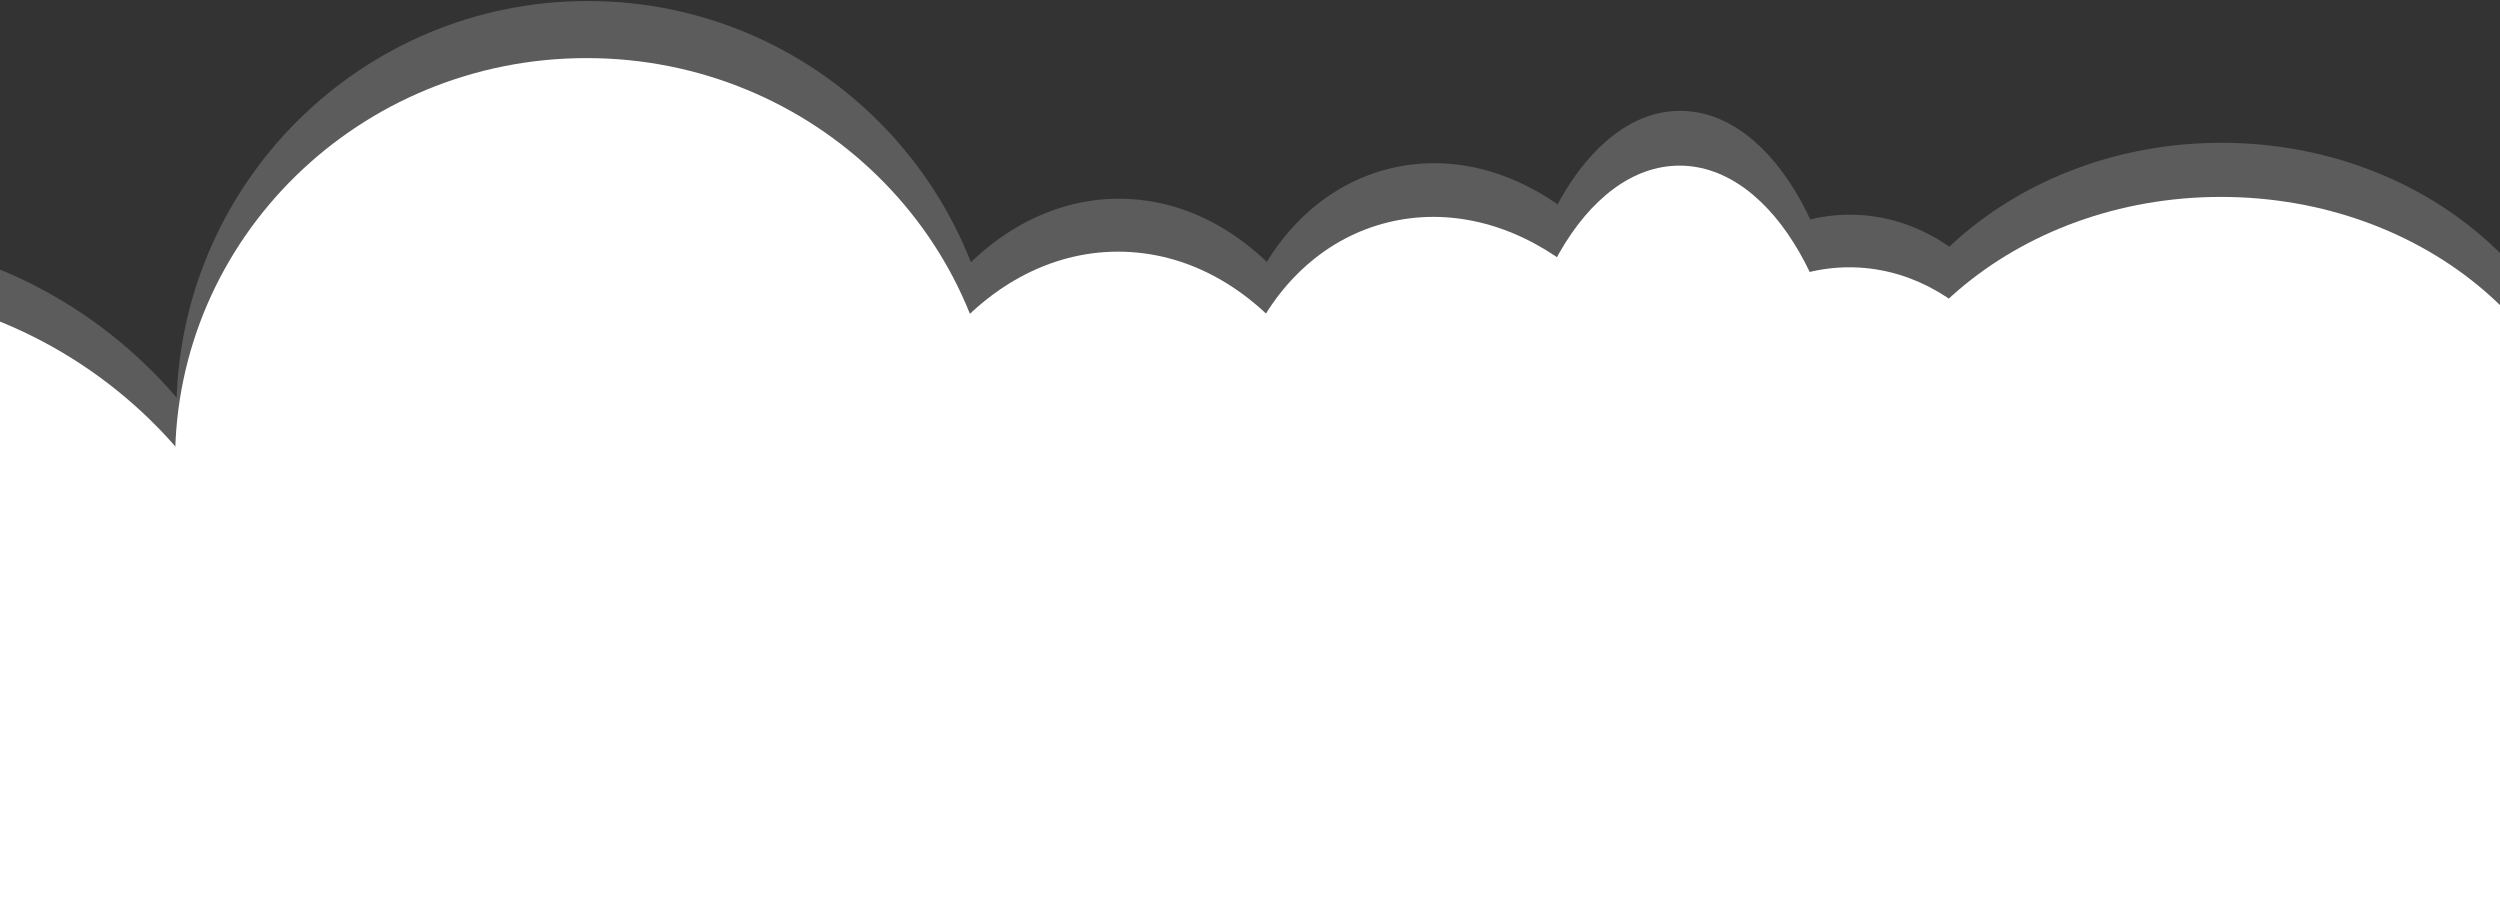 <svg preserveAspectRatio="none" width="366" height="134" viewBox="0 0 366 134" fill="none" xmlns="http://www.w3.org/2000/svg">
<rect x="0" y="0" width="366" height="134" fill="#333333" stroke="none"/>
<path d="M0 102.324H366V134H0V102.324Z" fill="white"/>
<g clip-path="url(#clip0_6204_28)">
<g opacity="0.2">
<path d="M798.856 61.254C798.856 88.058 777.126 109.788 750.322 109.788C723.517 109.788 701.788 88.058 701.788 61.254C701.788 34.449 723.517 12.72 750.322 12.72C777.126 12.72 798.856 34.449 798.856 61.254Z" fill="white"/>
<path d="M737.563 65.295C733.767 89.87 716.097 107.538 698.095 104.758C680.094 101.977 668.578 79.801 672.374 55.226C676.17 30.65 693.84 12.982 711.842 15.762C729.843 18.543 741.359 40.719 737.563 65.295Z" fill="white"/>
<path d="M701.203 39.911C701.203 63.001 682.485 81.72 659.394 81.72C636.303 81.72 617.585 63.001 617.585 39.911C617.585 16.82 636.303 -1.899 659.394 -1.899C682.485 -1.899 701.203 16.82 701.203 39.911Z" fill="white"/>
<path d="M550.339 92.83C550.339 119.15 529.002 140.487 502.682 140.487C476.362 140.487 455.025 119.15 455.025 92.83C455.025 66.51 476.362 45.173 502.682 45.173C529.002 45.173 550.339 66.51 550.339 92.83Z" fill="white"/>
<path d="M379.593 68.563C379.593 94.883 355.246 116.22 325.212 116.22C295.178 116.22 270.83 94.883 270.83 68.563C270.83 42.243 295.178 20.906 325.212 20.906C355.246 20.906 379.593 42.243 379.593 68.563Z" fill="white"/>
<path d="M146.28 60.377C146.28 93.64 119.314 120.606 86.051 120.606C52.787 120.606 25.822 93.64 25.822 60.377C25.822 27.113 52.787 0.148 86.051 0.148C119.314 0.148 146.28 27.113 146.28 60.377Z" fill="white"/>
<path d="M42.195 102.478C42.195 140.102 11.695 170.601 -25.928 170.601C-63.551 170.601 -94.051 140.102 -94.051 102.478C-94.051 64.855 -63.551 34.356 -25.928 34.356C11.695 34.356 42.195 64.855 42.195 102.478Z" fill="white"/>
<path d="M-143.17 121.19C-143.17 158.814 -173.669 189.313 -211.293 189.313C-248.916 189.313 -279.415 158.814 -279.415 121.19C-279.415 83.567 -248.916 53.068 -211.293 53.068C-173.669 53.068 -143.17 83.567 -143.17 121.19Z" fill="white"/>
<path d="M-279.415 121.483C-279.415 146.673 -299.836 167.093 -325.026 167.093C-350.215 167.093 -370.636 146.673 -370.636 121.483C-370.636 96.293 -350.215 75.873 -325.026 75.873C-299.836 75.873 -279.415 96.293 -279.415 121.483Z" fill="white"/>
<path d="M-252.517 111.542C-252.517 136.732 -265.476 157.152 -281.462 157.152C-297.448 157.152 -310.407 136.732 -310.407 111.542C-310.407 86.352 -297.448 65.932 -281.462 65.932C-265.476 65.932 -252.517 86.352 -252.517 111.542Z" fill="white"/>
<path d="M-88.788 127.623C-88.788 165.246 -119.288 195.745 -156.911 195.745C-194.534 195.745 -225.034 165.246 -225.034 127.623C-225.034 89.999 -194.534 59.5 -156.911 59.5C-119.288 59.5 -88.788 89.999 -88.788 127.623Z" fill="white"/>
<path d="M-246.085 39.911C-246.085 48.146 -252.761 54.822 -260.996 54.822C-269.231 54.822 -275.907 48.146 -275.907 39.911C-275.907 31.676 -269.231 25 -260.996 25C-252.761 25 -246.085 31.676 -246.085 39.911Z" fill="white"/>
<path d="M719.915 -23.534C719.915 -13.2 711.537 -4.822 701.203 -4.822C690.869 -4.822 682.491 -13.2 682.491 -23.534C682.491 -33.868 690.869 -42.246 701.203 -42.246C711.537 -42.246 719.915 -33.868 719.915 -23.534Z" fill="white"/>
<path d="M415.555 39.326C415.555 47.238 409.141 53.652 401.229 53.652C393.316 53.652 386.902 47.238 386.902 39.326C386.902 31.414 393.316 25 401.229 25C409.141 25 415.555 31.414 415.555 39.326Z" fill="white"/>
<path d="M-288.771 33.186C-288.771 37.062 -291.913 40.203 -295.788 40.203C-299.664 40.203 -302.805 37.062 -302.805 33.186C-302.805 29.311 -299.664 26.169 -295.788 26.169C-291.913 26.169 -288.771 29.311 -288.771 33.186Z" fill="white"/>
<path d="M745.644 -16.517C745.644 -12.642 742.502 -9.5 738.627 -9.5C734.752 -9.5 731.61 -12.642 731.61 -16.517C731.61 -20.393 734.752 -23.534 738.627 -23.534C742.502 -23.534 745.644 -20.393 745.644 -16.517Z" fill="white"/>
<path d="M-12.771 120.898C-12.771 155.776 -41.177 184.051 -76.216 184.051C-111.256 184.051 -139.661 155.776 -139.661 120.898C-139.661 86.02 -111.256 57.745 -76.216 57.745C-41.177 57.745 -12.771 86.02 -12.771 120.898Z" fill="white"/>
<path d="M200.661 77.627C200.661 104.431 184.167 126.161 163.822 126.161C143.476 126.161 126.983 104.431 126.983 77.627C126.983 50.822 143.476 29.093 163.822 29.093C184.167 29.093 200.661 50.822 200.661 77.627Z" fill="white"/>
<path d="M270.83 60.669C270.83 85.213 259.704 105.11 245.979 105.11C232.253 105.11 221.127 85.213 221.127 60.669C221.127 36.125 232.253 16.229 245.979 16.229C259.704 16.229 270.83 36.125 270.83 60.669Z" fill="white"/>
<path d="M300.652 68.271C300.652 88.617 287.301 105.11 270.83 105.11C254.36 105.11 241.008 88.617 241.008 68.271C241.008 47.925 254.36 31.432 270.83 31.432C287.301 31.432 300.652 47.925 300.652 68.271Z" fill="white"/>
<path d="M246.172 57.361C251.844 79.917 241.848 101.873 223.844 106.4C205.84 110.928 186.647 96.312 180.975 73.755C175.303 51.199 185.3 29.243 203.303 24.715C221.307 20.188 240.5 34.804 246.172 57.361Z" fill="white"/>
<path d="M414.678 100.432C414.678 119.809 398.97 135.517 379.593 135.517C360.216 135.517 344.508 119.809 344.508 100.432C344.508 81.055 360.216 65.347 379.593 65.347C398.97 65.347 414.678 81.055 414.678 100.432Z" fill="white"/>
<path d="M437.483 98.093C437.483 108.104 429.367 116.22 419.356 116.22C409.344 116.22 401.229 108.104 401.229 98.093C401.229 88.082 409.344 79.966 419.356 79.966C429.367 79.966 437.483 88.082 437.483 98.093Z" fill="white"/>
<path d="M462.627 95.754C462.627 105.765 454.511 113.881 444.5 113.881C434.489 113.881 426.373 105.765 426.373 95.754C426.373 85.743 434.489 77.627 444.5 77.627C454.511 77.627 462.627 85.743 462.627 95.754Z" fill="white"/>
<path d="M573.144 94.877C573.144 103.758 565.944 110.957 557.063 110.957C548.182 110.957 540.983 103.758 540.983 94.877C540.983 85.996 548.182 78.796 557.063 78.796C565.944 78.796 573.144 85.996 573.144 94.877Z" fill="white"/>
<path d="M598.873 100.432C598.873 108.506 592.328 115.051 584.254 115.051C576.18 115.051 569.635 108.506 569.635 100.432C569.635 92.358 576.18 85.813 584.254 85.813C592.328 85.813 598.873 92.358 598.873 100.432Z" fill="white"/>
<path d="M686.585 81.72C686.585 100.774 664.593 116.22 637.466 116.22C610.339 116.22 588.347 100.774 588.347 81.72C588.347 62.666 610.339 47.22 637.466 47.22C664.593 47.22 686.585 62.666 686.585 81.72Z" fill="white"/>
</g>
<path d="M799 68.329C799 94.572 777.261 115.845 750.445 115.845C723.629 115.845 701.89 94.572 701.89 68.329C701.89 42.087 723.629 20.813 750.445 20.813C777.261 20.813 799 42.087 799 68.329Z" fill="white"/>
<path d="M737.681 72.285C733.883 96.345 716.205 113.643 698.196 110.921C680.186 108.199 668.666 86.487 672.463 62.428C676.26 38.367 693.938 21.07 711.948 23.792C729.957 26.514 741.478 48.225 737.681 72.285Z" fill="white"/>
<path d="M701.305 47.434C701.305 70.04 682.578 88.366 659.477 88.366C636.377 88.366 617.65 70.04 617.65 47.434C617.65 24.827 636.377 6.501 659.477 6.501C682.578 6.501 701.305 24.827 701.305 47.434Z" fill="white"/>
<path d="M550.375 99.243C550.375 125.011 529.029 145.9 502.698 145.9C476.366 145.9 455.02 125.011 455.02 99.243C455.02 73.475 476.366 52.586 502.698 52.586C529.029 52.586 550.375 73.475 550.375 99.243Z" fill="white"/>
<path d="M379.555 75.485C379.555 101.253 355.197 122.143 325.15 122.143C295.103 122.143 270.745 101.253 270.745 75.485C270.745 49.717 295.103 28.828 325.15 28.828C355.197 28.828 379.555 49.717 379.555 75.485Z" fill="white"/>
<path d="M146.14 67.471C146.14 100.036 119.163 126.436 85.885 126.436C52.607 126.436 25.63 100.036 25.63 67.471C25.63 34.905 52.607 8.505 85.885 8.505C119.163 8.505 146.14 34.905 146.14 67.471Z" fill="white"/>
<path d="M42.01 108.689C42.01 145.523 11.497 175.383 -26.142 175.383C-63.782 175.383 -94.295 145.523 -94.295 108.689C-94.295 71.855 -63.782 41.995 -26.142 41.995C11.497 41.995 42.01 71.855 42.01 108.689Z" fill="white"/>
<path d="M-143.435 127.009C-143.435 163.843 -173.948 193.703 -211.588 193.703C-249.227 193.703 -279.74 163.843 -279.74 127.009C-279.74 90.174 -249.227 60.315 -211.588 60.315C-173.948 60.315 -143.435 90.174 -143.435 127.009Z" fill="white"/>
<path d="M-279.74 127.295C-279.74 151.956 -300.169 171.948 -325.37 171.948C-350.571 171.948 -371 151.956 -371 127.295C-371 102.633 -350.571 82.641 -325.37 82.641C-300.169 82.641 -279.74 102.633 -279.74 127.295Z" fill="white"/>
<path d="M-252.83 117.563C-252.83 142.224 -265.795 162.216 -281.787 162.216C-297.78 162.216 -310.745 142.224 -310.745 117.563C-310.745 92.901 -297.78 72.909 -281.787 72.909C-265.795 72.909 -252.83 92.901 -252.83 117.563Z" fill="white"/>
<path d="M-89.03 133.306C-89.03 170.14 -119.543 200 -157.183 200C-194.822 200 -225.335 170.14 -225.335 133.306C-225.335 96.472 -194.822 66.612 -157.183 66.612C-119.543 66.612 -89.03 96.472 -89.03 133.306Z" fill="white"/>
<path d="M-246.395 47.434C-246.395 55.496 -253.074 62.032 -261.312 62.032C-269.551 62.032 -276.23 55.496 -276.23 47.434C-276.23 39.371 -269.551 32.835 -261.312 32.835C-253.074 32.835 -246.395 39.371 -246.395 47.434Z" fill="white"/>
<path d="M720.025 -14.681C720.025 -4.563 711.644 3.639 701.305 3.639C690.966 3.639 682.585 -4.563 682.585 -14.681C682.585 -24.798 690.966 -33 701.305 -33C711.644 -33 720.025 -24.798 720.025 -14.681Z" fill="white"/>
<path d="M415.532 46.861C415.532 54.607 409.116 60.887 401.2 60.887C393.284 60.887 386.867 54.607 386.867 46.861C386.867 39.115 393.284 32.835 401.2 32.835C409.116 32.835 415.532 39.115 415.532 46.861Z" fill="white"/>
<path d="M-289.1 40.85C-289.1 44.644 -292.243 47.72 -296.12 47.72C-299.997 47.72 -303.14 44.644 -303.14 40.85C-303.14 37.056 -299.997 33.98 -296.12 33.98C-292.243 33.98 -289.1 37.056 -289.1 40.85Z" fill="white"/>
<path d="M745.765 -7.811C745.765 -4.017 742.622 -0.941 738.745 -0.941C734.868 -0.941 731.725 -4.017 731.725 -7.811C731.725 -11.605 734.868 -14.681 738.745 -14.681C742.622 -14.681 745.765 -11.605 745.765 -7.811Z" fill="white"/>
<path d="M-12.98 126.722C-12.98 160.869 -41.398 188.55 -76.453 188.55C-111.507 188.55 -139.925 160.869 -139.925 126.722C-139.925 92.576 -111.507 64.894 -76.453 64.894C-41.398 64.894 -12.98 92.576 -12.98 126.722Z" fill="white"/>
<path d="M200.545 84.359C200.545 110.601 184.044 131.875 163.69 131.875C143.336 131.875 126.835 110.601 126.835 84.359C126.835 58.116 143.336 36.843 163.69 36.843C184.044 36.843 200.545 58.116 200.545 84.359Z" fill="white"/>
<path d="M270.745 67.757C270.745 91.786 259.614 111.265 245.882 111.265C232.151 111.265 221.02 91.786 221.02 67.757C221.02 43.728 232.151 24.248 245.882 24.248C259.614 24.248 270.745 43.728 270.745 67.757Z" fill="white"/>
<path d="M300.58 75.199C300.58 95.118 287.222 111.265 270.745 111.265C254.268 111.265 240.91 95.118 240.91 75.199C240.91 55.28 254.268 39.133 270.745 39.133C287.222 39.133 300.58 55.28 300.58 75.199Z" fill="white"/>
<path d="M246.076 64.518C251.751 86.601 241.75 108.097 223.738 112.529C205.727 116.961 186.525 102.652 180.851 80.568C175.176 58.485 185.177 36.989 203.189 32.557C221.2 28.125 240.401 42.434 246.076 64.518Z" fill="white"/>
<path d="M414.655 106.686C414.655 125.656 398.94 141.034 379.555 141.034C360.17 141.034 344.455 125.656 344.455 106.686C344.455 87.715 360.17 72.337 379.555 72.337C398.94 72.337 414.655 87.715 414.655 106.686Z" fill="white"/>
<path d="M437.47 104.396C437.47 114.197 429.351 122.143 419.335 122.143C409.319 122.143 401.2 114.197 401.2 104.396C401.2 94.594 409.319 86.649 419.335 86.649C429.351 86.649 437.47 94.594 437.47 104.396Z" fill="white"/>
<path d="M462.625 102.106C462.625 111.907 454.506 119.853 444.49 119.853C434.474 119.853 426.355 111.907 426.355 102.106C426.355 92.304 434.474 84.359 444.49 84.359C454.506 84.359 462.625 92.304 462.625 102.106Z" fill="white"/>
<path d="M573.19 101.247C573.19 109.942 565.987 116.99 557.102 116.99C548.218 116.99 541.015 109.942 541.015 101.247C541.015 92.552 548.218 85.504 557.102 85.504C565.987 85.504 573.19 92.552 573.19 101.247Z" fill="white"/>
<path d="M598.93 106.686C598.93 114.59 592.382 120.998 584.305 120.998C576.228 120.998 569.68 114.59 569.68 106.686C569.68 98.781 576.228 92.374 584.305 92.374C592.382 92.374 598.93 98.781 598.93 106.686Z" fill="white"/>
<path d="M686.68 88.366C686.68 107.02 664.679 122.143 637.54 122.143C610.401 122.143 588.4 107.02 588.4 88.366C588.4 69.712 610.401 54.59 637.54 54.59C664.679 54.59 686.68 69.712 686.68 88.366Z" fill="white"/>
</g>
<defs>
<clipPath id="clip0_6204_28">
<rect width="366" height="104.078" fill="white"/>
</clipPath>
</defs>
</svg>
